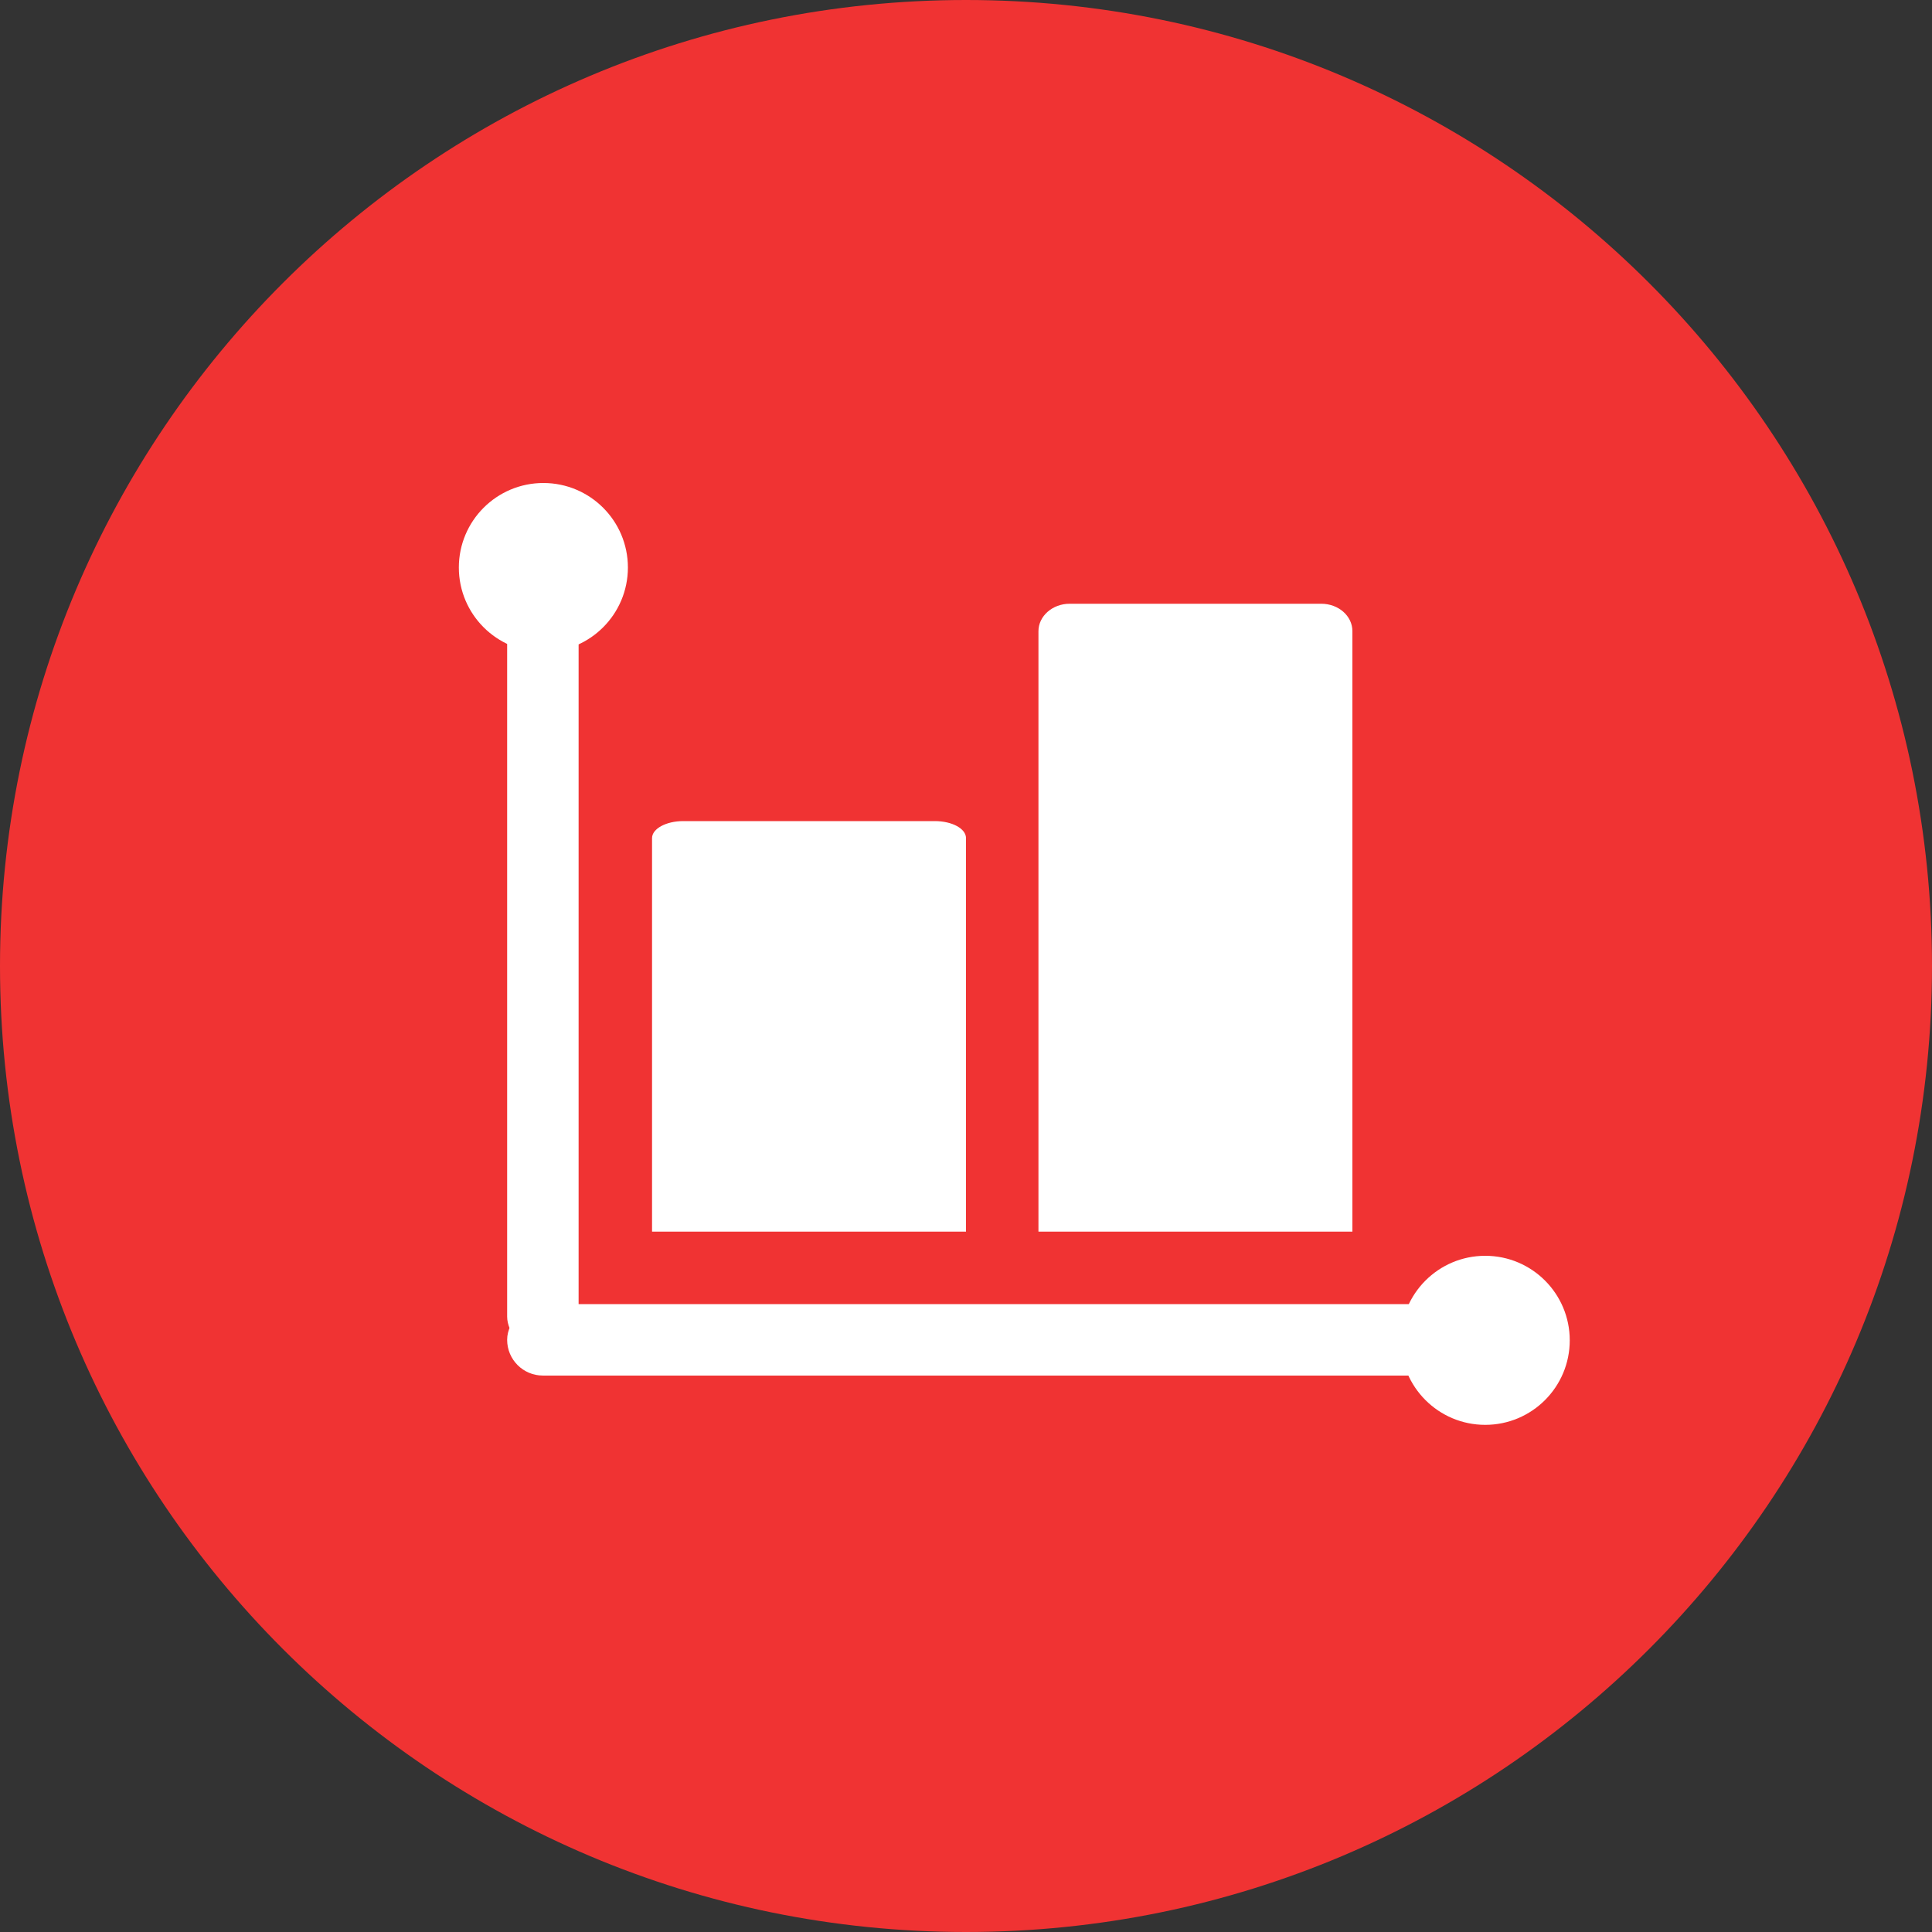 <svg width="80" height="80" viewBox="0 0 80 80" fill="none" xmlns="http://www.w3.org/2000/svg">
<rect x="0" y="0" width="80" height="80" fill="#333333" stroke="none"/>
<path fill-rule="evenodd" clip-rule="evenodd" d="M40 0C62.091 0 80 17.908 80 40C80 62.091 62.091 80 40 80C17.909 80 0 62.091 0 40C0 17.908 17.909 0 40 0Z" fill="#F03333"/>
<path fill-rule="evenodd" clip-rule="evenodd" d="M44.29 25H54.71C55.42 25 56 25.5 56 26.137V51H43V26.137C43 25.512 43.58 25 44.29 25ZM28.29 34H38.71C39.42 34 40 34.31 40 34.704V51H27V34.704C27 34.317 27.58 34 28.29 34Z" fill="white"/>
<rect x="61" y="54" width="2.959" height="40" rx="1.479" transform="rotate(90 61 54)" fill="white"/>
<rect x="21" y="24" width="2.959" height="32" rx="1.479" fill="white"/>
<circle cx="22.5" cy="23.5" r="3.5" fill="white"/>
<circle cx="61.5" cy="55.5" r="3.5" fill="white"/>
</svg>

